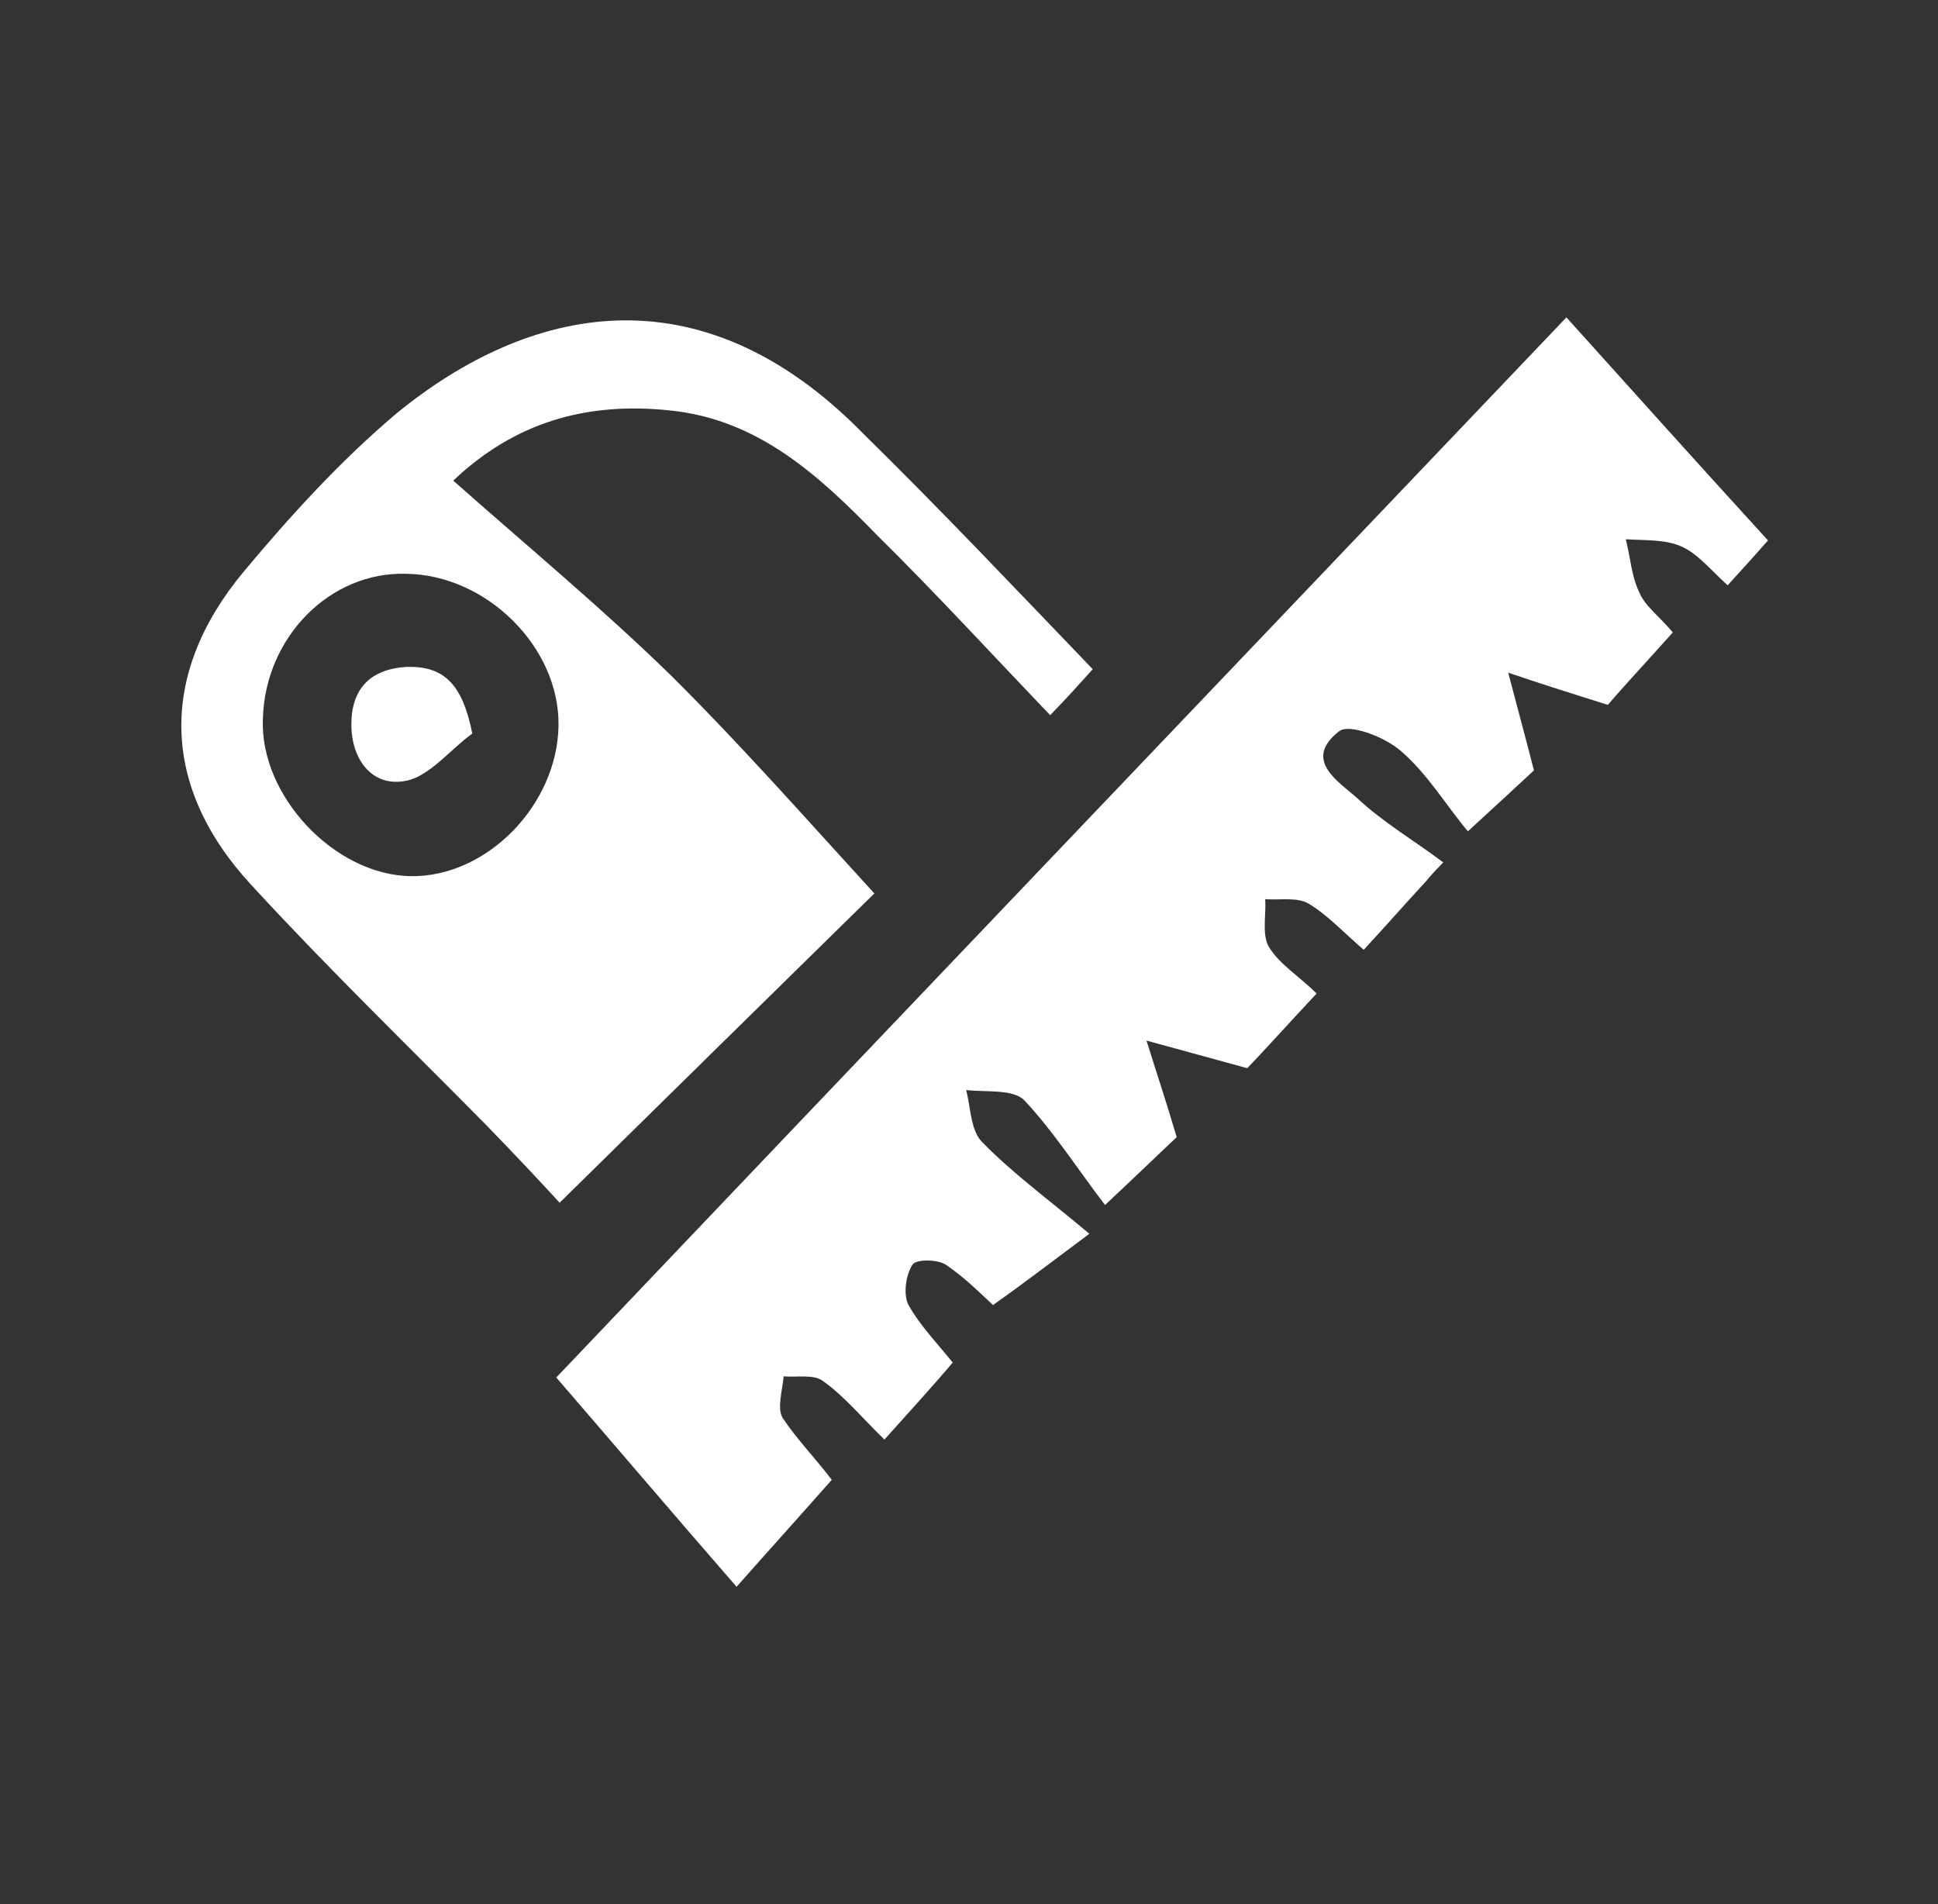 <?xml version="1.0" encoding="UTF-8"?>
<svg xmlns="http://www.w3.org/2000/svg" width="57" height="56" viewBox="0 0 57 56" fill="none">
  <rect x="0" y="0" width="57" height="56" fill="#333333" stroke="none"/>
  <mask id="mask0_18096_32977" style="mask-type:alpha" maskUnits="userSpaceOnUse" x="0" y="0" width="57" height="56">
    <rect x="0.667" width="56" height="56" fill="#D9D9D9"></rect>
  </mask>
  <g mask="url(#mask0_18096_32977)">
    <path d="M24.464 43.522C23.509 44.604 22.652 45.551 21.664 46.667C19.721 44.435 17.91 42.304 16.361 40.512C25.979 30.401 35.926 19.986 46.071 9.334C48.081 11.565 49.991 13.696 52 15.894C51.704 16.232 51.309 16.672 50.814 17.213C50.32 16.773 49.925 16.266 49.431 16.063C48.97 15.86 48.344 15.894 47.817 15.86C47.949 16.367 47.982 16.942 48.212 17.416C48.377 17.821 48.772 18.092 49.2 18.599C48.476 19.411 47.751 20.189 47.29 20.73C46.104 20.358 45.248 20.087 44.359 19.783C44.589 20.662 44.82 21.507 45.116 22.657C44.754 22.995 44.095 23.604 43.173 24.449C42.547 23.706 41.987 22.759 41.197 22.082C40.735 21.677 39.681 21.271 39.385 21.507C38.298 22.353 39.385 22.995 39.912 23.469C40.67 24.179 41.592 24.72 42.448 25.363C42.283 25.532 42.119 25.701 41.954 25.904C41.361 26.546 40.768 27.222 40.11 27.933C39.517 27.425 39.056 26.918 38.496 26.58C38.166 26.377 37.639 26.478 37.211 26.445C37.244 26.918 37.112 27.459 37.31 27.831C37.606 28.338 38.166 28.677 38.726 29.218C37.87 30.131 37.112 30.976 36.684 31.416C35.465 31.078 34.576 30.841 33.72 30.604C33.983 31.449 34.28 32.329 34.609 33.445C34.28 33.749 33.654 34.358 32.501 35.44C31.677 34.358 30.986 33.276 30.129 32.362C29.8 32.024 29.009 32.126 28.417 32.058C28.548 32.565 28.548 33.242 28.878 33.58C29.767 34.493 30.788 35.237 32.04 36.285C30.821 37.198 30.064 37.773 29.207 38.382C28.911 38.111 28.417 37.604 27.824 37.198C27.56 37.029 26.934 37.029 26.836 37.198C26.638 37.503 26.572 38.044 26.704 38.348C27.033 38.957 27.56 39.498 28.021 40.073C27.363 40.85 26.737 41.527 26.012 42.338C25.32 41.662 24.826 41.053 24.201 40.614C23.937 40.411 23.443 40.512 23.048 40.478C23.015 40.884 22.85 41.392 23.015 41.696C23.443 42.338 24.003 42.913 24.464 43.522Z" fill="white"></path>
    <path d="M32.139 19.681C31.743 20.121 31.414 20.493 30.887 21.034C29.174 19.242 27.527 17.449 25.815 15.759C24.102 14 22.323 12.343 19.721 12.073C17.218 11.802 15.11 12.445 13.331 14.135C15.505 16.063 17.712 17.889 19.754 19.884C21.796 21.913 23.706 24.078 25.716 26.276C22.686 29.251 19.655 32.227 16.46 35.372C15.933 34.797 15.11 33.918 14.286 33.073C11.981 30.739 9.642 28.474 7.402 26.039C4.734 23.164 4.636 19.85 7.172 16.807C8.555 15.15 10.037 13.527 11.684 12.14C15.505 9.029 20.544 7.812 25.386 12.749C27.659 14.981 29.833 17.28 32.139 19.681ZM12.079 25.768C14.319 25.802 16.394 23.672 16.427 21.338C16.46 19.039 14.319 16.908 11.948 16.875C9.708 16.807 7.798 18.735 7.732 21.135C7.633 23.401 9.84 25.735 12.079 25.768Z" fill="white"></path>
    <path d="M13.891 21.575C13.232 22.049 12.639 22.826 11.948 22.962C10.96 23.164 10.334 22.353 10.334 21.305C10.334 20.256 10.894 19.681 11.948 19.614C13.035 19.58 13.595 20.087 13.891 21.575Z" fill="white"></path>
  </g>
</svg>
